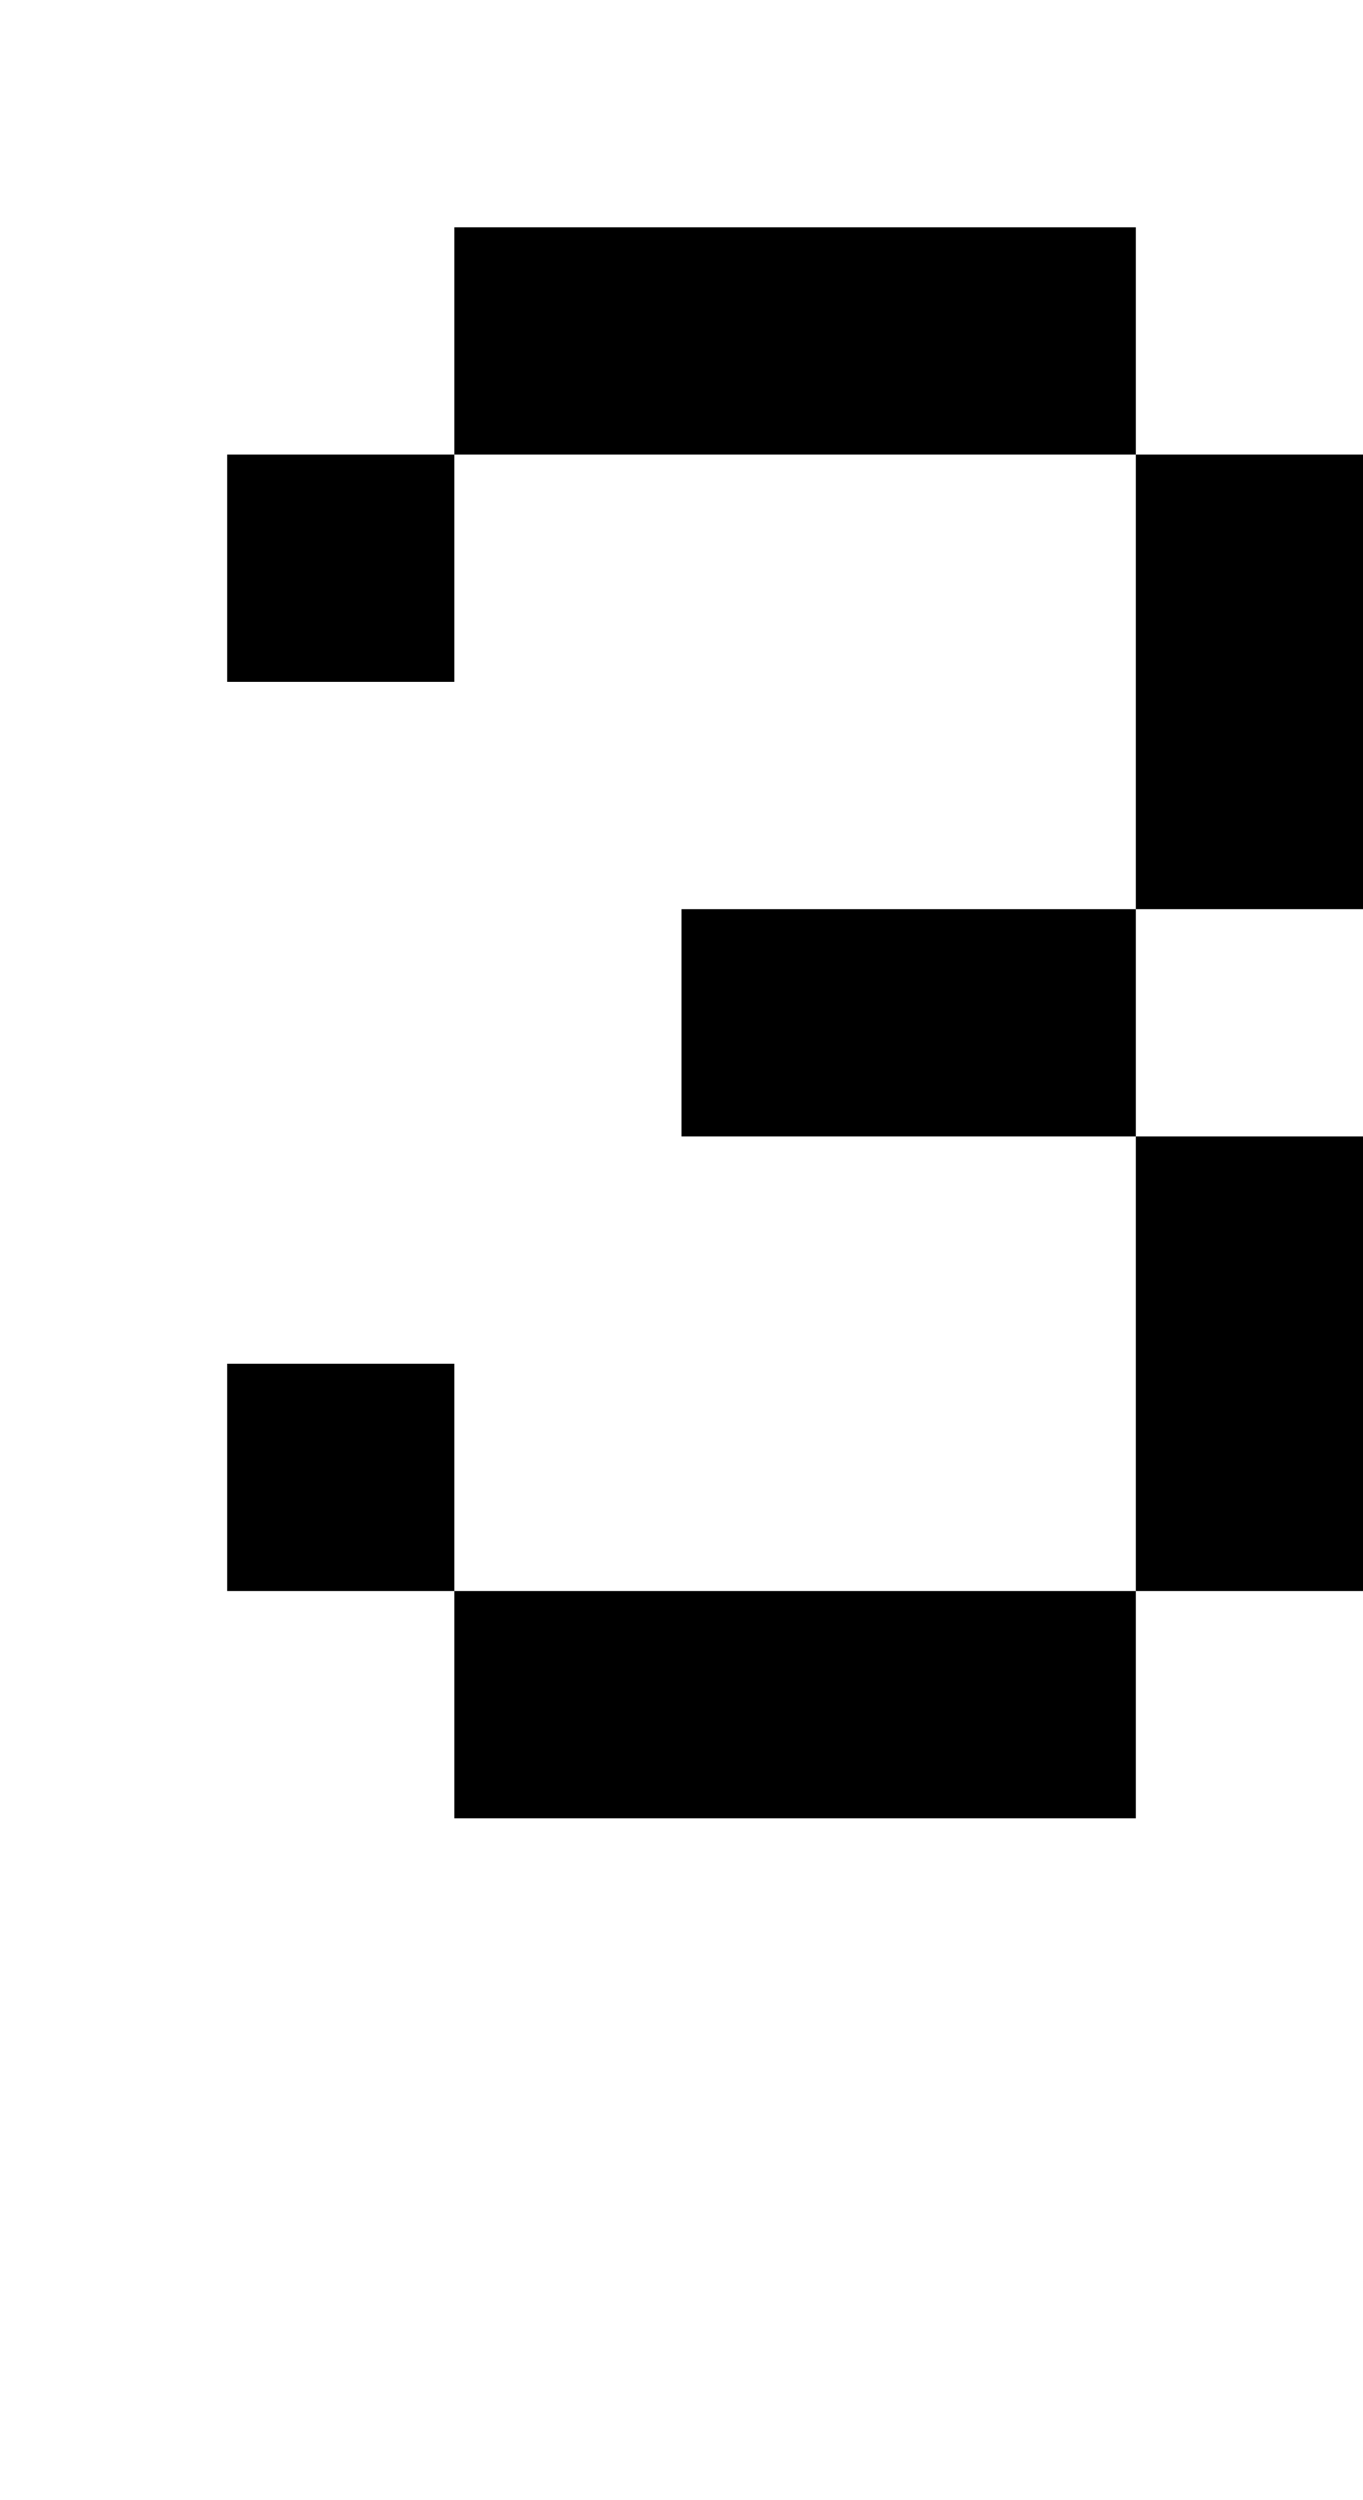 <?xml version="1.0" standalone="no"?>
<!DOCTYPE svg PUBLIC "-//W3C//DTD SVG 20010904//EN"
 "http://www.w3.org/TR/2001/REC-SVG-20010904/DTD/svg10.dtd">
<svg version="1.0" xmlns="http://www.w3.org/2000/svg"
 width="24pt" height="44pt" viewBox="0 0 24 44"
 preserveAspectRatio="xMidYMid meet">
<g transform="translate(0,44) scale(1,-1)"
fill="#000000" stroke="none">
<path d="M8 38 l0 -2 -2 0 -2 0 0 -2 0 -2 2 0 2 0 0 2 0 2 6 0 6 0 0 -4 0 -4
-4 0 -4 0 0 -2 0 -2 4 0 4 0 0 -4 0 -4 -6 0 -6 0 0 2 0 2 -2 0 -2 0 0 -2 0 -2
2 0 2 0 0 -2 0 -2 6 0 6 0 0 2 0 2 2 0 2 0 0 4 0 4 -2 0 -2 0 0 2 0 2 2 0 2 0
0 4 0 4 -2 0 -2 0 0 2 0 2 -6 0 -6 0 0 -2z"/>
</g>
</svg>
